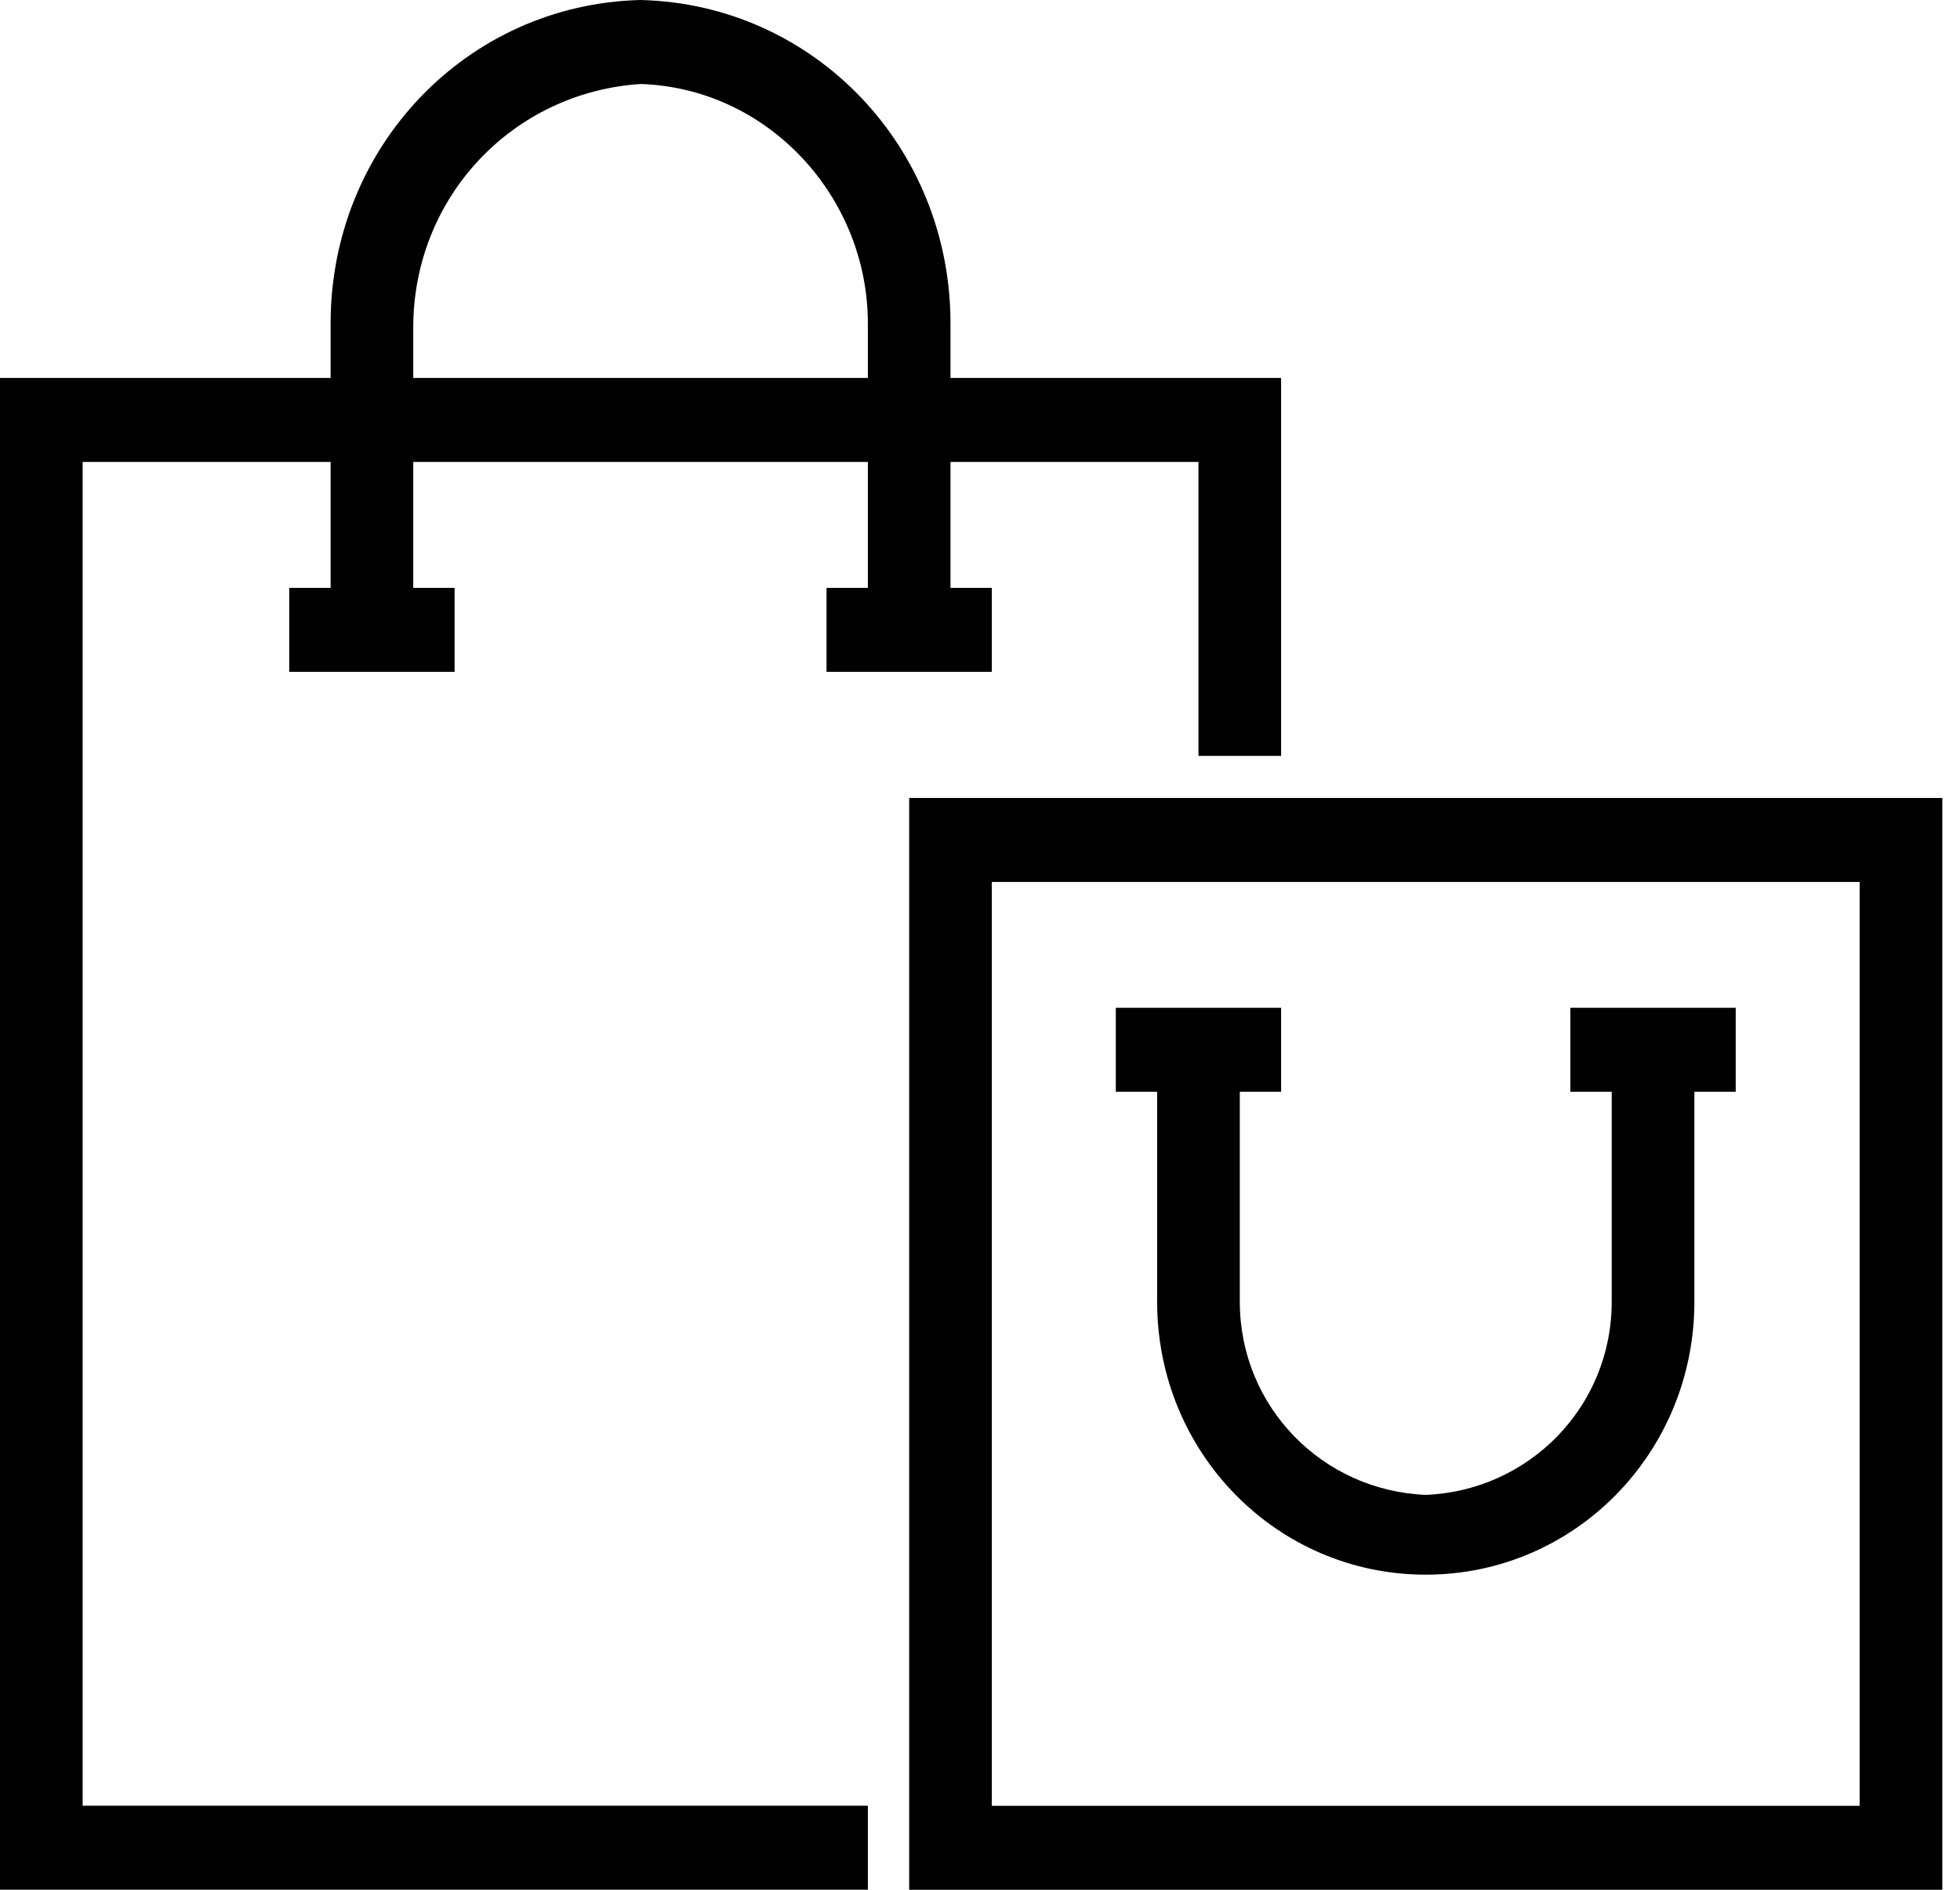 <svg width="56" height="54" viewBox="0 0 56 54" fill="none" xmlns="http://www.w3.org/2000/svg">
<g id="Group">
<path id="Vector" d="M2.361 13.2H9.446V16.799H8.265V19.199H12.988V16.799H11.807V13.2H24.796V16.799H23.615V19.199H28.338V16.799H27.157V13.2H34.242V21.599H36.603V10.8H27.157V9.24C27.157 4.2 23.261 0.12 18.302 0C13.342 0.12 9.446 4.2 9.446 9.24V10.8H0V53.998H24.796V51.598H2.361V13.2ZM11.807 9.36C11.807 5.64 14.641 2.64 18.302 2.4C21.962 2.52 24.796 5.64 24.796 9.24V10.8H11.807V9.36Z" fill="black"/>
<path id="Vector_2" d="M25.976 22.801V54H55.495V22.801H25.976ZM53.133 51.6H28.338V25.201H53.133V51.6Z" fill="black"/>
<path id="Vector_3" d="M33.061 37.197C33.061 41.516 36.485 44.996 40.736 44.996C44.987 44.996 48.411 41.516 48.411 37.197V31.197H49.592V28.797H44.868V31.197H46.049V37.197C46.049 40.197 43.688 42.596 40.736 42.716C37.784 42.596 35.423 40.197 35.423 37.197V31.197H36.603V28.797H31.88V31.197H33.061V37.197Z" fill="black"/>
</g>
</svg>
